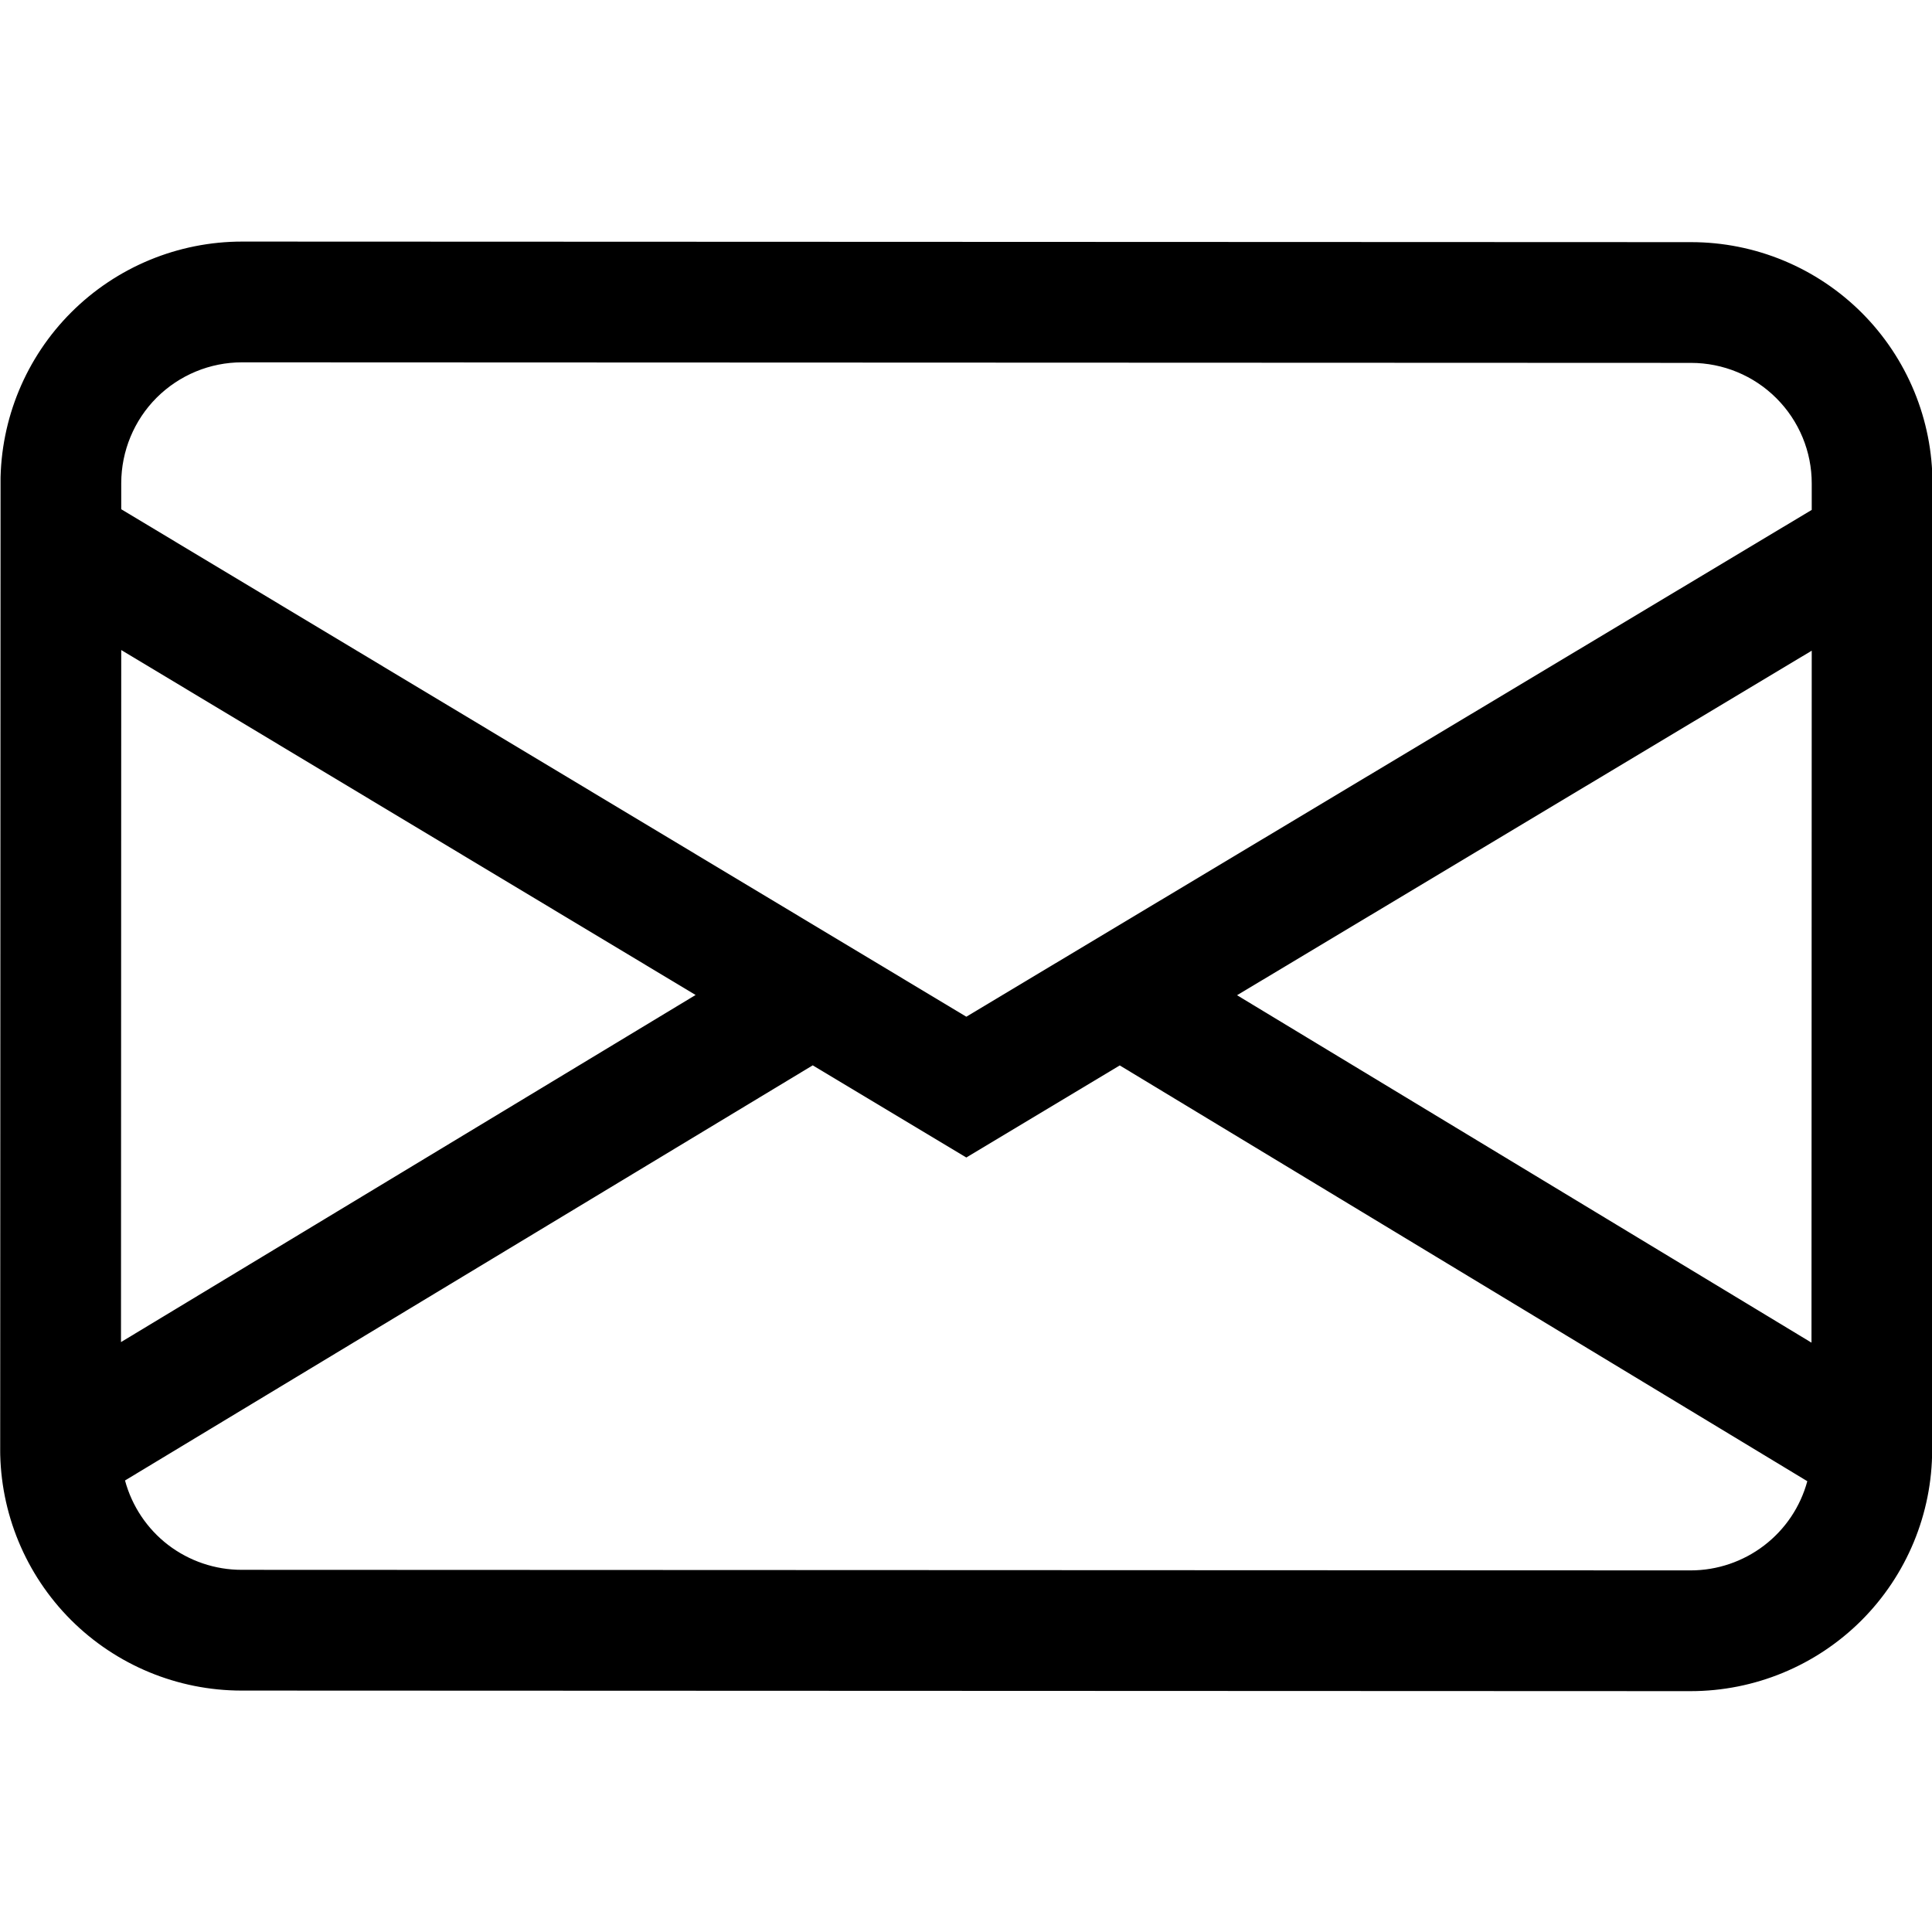 <svg width="24" height="24" viewBox="0 0 24 24" fill="none" xmlns="http://www.w3.org/2000/svg">
<g clip-path="url(#clip0_185_565)">
<path fill-rule="evenodd" clip-rule="evenodd" d="M0.006 6C0.007 5.204 0.323 4.441 0.886 3.879C1.449 3.317 2.212 3.001 3.008 3.001L21.008 3.008C21.803 3.008 22.566 3.324 23.129 3.887C23.691 4.45 24.007 5.213 24.006 6.009L24.002 18.009C24.002 18.804 23.686 19.567 23.123 20.13C22.56 20.692 21.797 21.008 21.001 21.008L3.001 21.001C2.205 21.001 1.442 20.684 0.88 20.122C0.318 19.559 0.002 18.796 0.002 18L0.006 6ZM3.007 4.501C2.609 4.501 2.228 4.659 1.946 4.94C1.665 5.221 1.507 5.603 1.506 6.001L1.506 6.326L12.004 12.63L22.506 6.334L22.506 6.008C22.507 5.61 22.349 5.229 22.067 4.947C21.786 4.666 21.405 4.508 21.007 4.508L3.007 4.501ZM22.506 8.083L15.367 12.363L22.503 16.679L22.506 8.084L22.506 8.083ZM22.451 18.4L13.91 13.235L12.004 14.379L10.096 13.234L1.553 18.391C1.639 18.709 1.827 18.991 2.089 19.192C2.351 19.392 2.672 19.501 3.002 19.501L21.002 19.508C21.331 19.508 21.652 19.399 21.914 19.199C22.176 18.999 22.365 18.718 22.451 18.4ZM1.503 16.672L8.641 12.36L1.506 8.075L1.503 16.67L1.503 16.672Z" fill="black"/>
</g>
<defs>
<clipPath id="clip0_185_565">
<rect width="24" height="24" fill="white" transform="translate(0.009) rotate(0.021)"/>
</clipPath>
</defs>
</svg>
